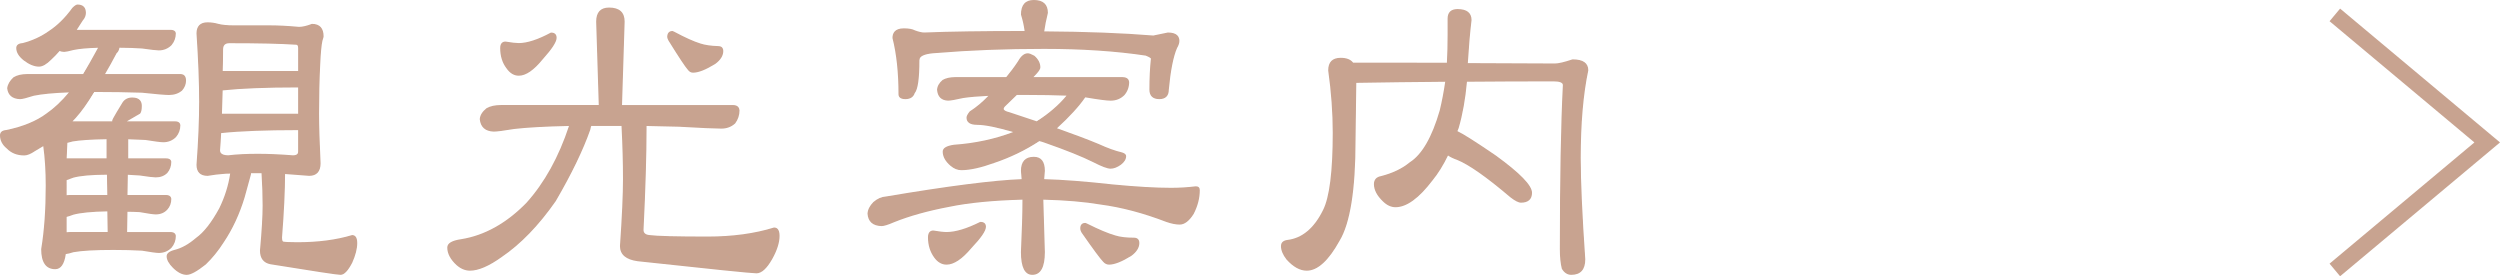 <?xml version="1.0" encoding="utf-8"?>
<!-- Generator: Adobe Illustrator 16.0.0, SVG Export Plug-In . SVG Version: 6.00 Build 0)  -->
<!DOCTYPE svg PUBLIC "-//W3C//DTD SVG 1.1 Tiny//EN" "http://www.w3.org/Graphics/SVG/1.1/DTD/svg11-tiny.dtd">
<svg version="1.1" baseProfile="tiny" id="レイヤー_1"
	 xmlns="http://www.w3.org/2000/svg" xmlns:xlink="http://www.w3.org/1999/xlink" x="0px" y="0px" width="304.336px"
	 height="33.629px" viewBox="0 0 304.336 33.629" overflow="scroll" xml:space="preserve">
<g>
	<g>
		<g>
			<path fill="#451B02" d="M9.438,0.652c0.613,0,0.92,0.308,0.92,0.92c0,0.306-0.123,0.597-0.368,0.874
				c-0.275,0.43-0.552,0.858-0.828,1.287h11.593c0.337,0,0.521,0.109,0.552,0.322c0,0.522-0.169,0.982-0.506,1.38
				c-0.399,0.398-0.891,0.599-1.473,0.599c-0.275,0-0.95-0.077-2.023-0.23c-0.89-0.062-1.84-0.093-2.853-0.093
				c-0.03,0.307-0.138,0.537-0.321,0.69c-0.522,0.982-1.028,1.886-1.519,2.715h9.43c0.338,0.03,0.507,0.26,0.507,0.689
				c0,0.43-0.154,0.813-0.46,1.15c-0.399,0.337-0.905,0.506-1.519,0.506c-0.46,0-1.549-0.091-3.266-0.276
				c-1.779-0.061-3.727-0.092-5.843-0.092c-0.89,1.411-1.655,2.469-2.3,3.174c-0.184,0.185-0.368,0.384-0.552,0.599h5.152
				c0-0.062,0-0.123,0-0.185c0-0.092,0.414-0.812,1.242-2.162c0.244-0.368,0.612-0.552,1.104-0.552c0.705,0,1.058,0.306,1.058,0.92
				c0,0.429-0.062,0.72-0.184,0.873c-0.828,0.491-1.472,0.859-1.932,1.105h6.256c0.337,0,0.521,0.122,0.552,0.367
				c0,0.522-0.169,0.982-0.506,1.381c-0.399,0.398-0.89,0.598-1.472,0.598c-0.308,0-1.028-0.092-2.162-0.276
				c-0.675-0.03-1.411-0.061-2.208-0.092v2.53h4.691c0.337,0,0.521,0.107,0.553,0.322c0,0.49-0.154,0.92-0.461,1.287
				c-0.337,0.339-0.781,0.507-1.334,0.507c-0.275,0-0.92-0.077-1.932-0.229c-0.521-0.031-1.043-0.063-1.563-0.093l-0.047,2.667
				h4.784c0.337,0,0.521,0.125,0.553,0.369c0,0.49-0.154,0.904-0.461,1.242c-0.337,0.367-0.781,0.552-1.334,0.552
				c-0.275,0-0.92-0.093-1.932-0.276c-0.521-0.029-1.058-0.045-1.61-0.045l-0.046,2.668h5.383c0.337,0,0.521,0.122,0.552,0.367
				c0,0.521-0.169,0.982-0.506,1.381c-0.399,0.398-0.891,0.597-1.473,0.597c-0.275,0-0.95-0.092-2.023-0.275
				c-1.074-0.062-2.239-0.092-3.496-0.092c-2.239,0-3.864,0.092-4.876,0.275c-0.491,0.154-0.828,0.23-1.013,0.23
				c-0.153,1.227-0.552,1.84-1.195,1.84c-1.074,0-1.61-0.782-1.61-2.346c0.368-2.208,0.552-4.783,0.552-7.729
				c0-1.841-0.107-3.496-0.321-4.968c-0.399,0.246-0.782,0.476-1.15,0.689c-0.491,0.339-0.905,0.507-1.242,0.507
				c-0.859,0-1.549-0.276-2.07-0.827C0.36,17.564,0.1,17.059,0.1,16.476c0-0.337,0.23-0.521,0.69-0.552
				c2.054-0.429,3.695-1.104,4.921-2.024c0.981-0.674,1.947-1.594,2.898-2.76c-1.963,0.062-3.466,0.2-4.508,0.414
				c-0.859,0.277-1.411,0.415-1.656,0.415c-0.89-0.031-1.38-0.445-1.472-1.243C1.035,10.297,1.28,9.883,1.71,9.483
				c0.398-0.245,0.935-0.367,1.61-0.367h6.808c0.613-0.951,1.272-2.086,1.979-3.405c-1.38,0.031-2.438,0.123-3.174,0.276
				c-0.583,0.153-0.951,0.23-1.104,0.23c-0.245,0-0.444-0.046-0.598-0.138C6.892,6.479,6.54,6.847,6.172,7.184
				C5.62,7.736,5.144,8.013,4.747,8.013c-0.553,0-1.151-0.246-1.794-0.737C2.369,6.815,2.078,6.341,2.078,5.85
				c0-0.306,0.23-0.474,0.69-0.505c1.196-0.307,2.269-0.797,3.22-1.472C7.03,3.198,7.997,2.247,8.886,1.02
				C9.131,0.774,9.315,0.652,9.438,0.652z M13.072,19.374v-2.53c-1.932,0.031-3.343,0.123-4.231,0.276
				c-0.308,0.092-0.553,0.153-0.736,0.185c-0.031,0.582-0.062,1.272-0.092,2.069c0.184,0,0.352,0,0.506,0H13.072z M13.164,23.835
				l-0.046-2.667c-1.932,0-3.343,0.124-4.231,0.368c-0.399,0.153-0.69,0.261-0.874,0.321c0,0.123,0,0.246,0,0.368v1.656
				c0.152-0.03,0.321-0.047,0.506-0.047H13.164z M8.012,28.39c0.152-0.029,0.321-0.045,0.506-0.045h4.691l-0.046-2.715
				c-1.963,0.031-3.389,0.169-4.277,0.414c-0.399,0.154-0.69,0.246-0.874,0.275V28.39z M25.262,2.814
				c0.429,0,0.857,0.062,1.288,0.184c0.46,0.123,1.104,0.184,1.932,0.184h4.37c1.012,0,2.192,0.062,3.542,0.185
				c0.429,0,0.966-0.123,1.61-0.369c0.857,0,1.287,0.476,1.287,1.426c0,0.062-0.046,0.23-0.138,0.506
				c-0.123,0.552-0.215,1.534-0.276,2.944c-0.092,1.84-0.138,3.818-0.138,5.934c0,1.473,0.062,3.497,0.185,6.072
				c0,0.951-0.431,1.426-1.288,1.426c-1.043-0.092-2.056-0.168-3.036-0.229c0,0.029,0,0.061,0,0.091c0,2.024-0.123,4.6-0.368,7.728
				c0,0.338,0.062,0.537,0.184,0.6c0.245,0.061,0.844,0.09,1.794,0.09c2.515,0,4.738-0.291,6.671-0.873
				c0.337,0,0.506,0.291,0.506,0.873c0,0.676-0.2,1.459-0.599,2.347c-0.49,0.951-0.936,1.426-1.334,1.426
				c-0.368,0-3.205-0.429-8.51-1.288c-0.798-0.152-1.196-0.674-1.196-1.563c0.215-2.392,0.322-4.216,0.322-5.474
				c0-1.227-0.046-2.576-0.138-4.049c-0.215,0-0.399,0-0.552,0c-0.338,0-0.66,0-0.967,0c0.03,0.063,0.046,0.123,0.046,0.185
				l-0.046,0.185c-0.153,0.552-0.398,1.441-0.735,2.668c-0.614,2.023-1.457,3.833-2.53,5.428c-0.644,1.012-1.365,1.901-2.162,2.668
				c-1.043,0.828-1.794,1.241-2.254,1.241c-0.521,0-1.058-0.275-1.61-0.827c-0.49-0.49-0.735-0.936-0.735-1.334
				c0-0.307,0.306-0.536,0.92-0.69c0.858-0.214,1.732-0.705,2.622-1.472c0.95-0.674,1.9-1.887,2.852-3.635
				c0.674-1.379,1.119-2.789,1.334-4.231c0-0.062,0.016-0.106,0.046-0.138c-0.49,0-0.844,0.016-1.058,0.047
				c-0.491,0.029-1.104,0.106-1.84,0.229c-0.828,0-1.242-0.414-1.242-1.242c0.214-2.913,0.322-5.474,0.322-7.682
				c0-2.3-0.108-5.075-0.322-8.326C24.02,3.228,24.434,2.814,25.262,2.814z M31.38,18.822c1.287,0,2.714,0.062,4.277,0.184
				c0.49,0,0.736-0.184,0.736-0.551V15.74c-4.079,0-7.253,0.123-9.522,0.367h-0.046c-0.03,0.737-0.077,1.457-0.138,2.163
				c0,0.49,0.368,0.735,1.104,0.735C28.804,18.884,30,18.822,31.38,18.822z M26.917,13.946c0.03,0,0.076,0,0.139,0h9.153
				c0.062,0,0.123,0.016,0.185,0.046v-3.451c-3.987,0-7.1,0.123-9.338,0.369H27.01C26.979,11.953,26.948,12.965,26.917,13.946z
				 M27.01,8.748c0.092,0,0.168,0,0.229,0h8.97c0.062,0,0.123,0,0.185,0V5.85c0-0.337-0.123-0.505-0.368-0.505
				c-1.84-0.123-4.539-0.184-8.096-0.184c-0.583,0-0.874,0.292-0.874,0.875C27.056,6.955,27.041,7.858,27.01,8.748z"/>
			<path fill="#451B02" d="M74.146,1.02c1.196,0,1.794,0.537,1.794,1.609l-0.322,10.259h13.616c0.43,0,0.659,0.184,0.69,0.551
				c0,0.553-0.169,1.059-0.506,1.519c-0.431,0.398-0.967,0.598-1.61,0.598c-0.736,0-2.454-0.076-5.152-0.229
				c-1.318-0.031-2.668-0.062-4.048-0.093c0,0.123,0,0.23,0,0.322c0,3.313-0.123,7.453-0.368,12.42c0,0.43,0.261,0.676,0.782,0.736
				c0.92,0.123,3.296,0.184,7.13,0.184c3.036,0,5.734-0.367,8.096-1.104c0.368,0,0.553,0.307,0.553,0.92
				c0,0.799-0.292,1.718-0.874,2.761c-0.645,1.134-1.258,1.701-1.84,1.701c-0.583,0-5.398-0.49-14.444-1.472
				c-1.38-0.185-2.07-0.767-2.07-1.747c0.245-3.558,0.368-6.272,0.368-8.144c0-1.992-0.062-4.186-0.184-6.578
				c-0.736,0-1.488,0-2.254,0c-0.522,0-1.028,0-1.519,0h-0.046c-0.062,0.031-0.123,0.215-0.184,0.553
				c-0.859,2.454-2.255,5.335-4.187,8.647c-2.055,2.944-4.231,5.198-6.532,6.763c-1.533,1.104-2.806,1.656-3.817,1.656
				c-0.553,0-1.074-0.215-1.564-0.645c-0.735-0.674-1.104-1.363-1.104-2.07c0-0.46,0.536-0.766,1.609-0.92
				c2.883-0.459,5.551-1.947,8.004-4.462c2.238-2.483,3.986-5.658,5.244-9.522c-2.943,0.062-5.214,0.185-6.808,0.369
				c-1.288,0.214-2.116,0.322-2.484,0.322c-0.981-0.03-1.518-0.506-1.609-1.426c0.03-0.429,0.291-0.843,0.781-1.242
				c0.43-0.245,0.997-0.367,1.702-0.367h12.006L72.674,2.629C72.674,1.557,73.165,1.02,74.146,1.02z M61.542,5.16
				c0.735,0.123,1.271,0.184,1.609,0.184c1.042,0,2.361-0.429,3.956-1.289c0.368,0,0.552,0.185,0.552,0.552
				c0,0.46-0.552,1.304-1.655,2.53c-1.074,1.319-2.024,1.979-2.853,1.979c-0.552,0-1.027-0.292-1.426-0.874
				C61.235,7.598,60.99,6.801,60.99,5.85C60.99,5.39,61.174,5.16,61.542,5.16z M81.874,3.872l0.185,0.092
				c1.318,0.706,2.376,1.181,3.174,1.426c0.552,0.185,1.288,0.292,2.208,0.322c0.337,0,0.506,0.169,0.506,0.506
				c0,0.522-0.307,1.012-0.92,1.471c-1.135,0.706-2.023,1.059-2.668,1.059c-0.215,0-0.398-0.107-0.552-0.322
				C83.5,8.089,82.717,6.909,81.46,4.884c-0.093-0.154-0.139-0.307-0.139-0.46C81.352,4.056,81.537,3.872,81.874,3.872z"/>
			<path fill="#451B02" d="M124.475,21.904c-0.031-0.368-0.062-0.736-0.092-1.104c0-1.073,0.49-1.61,1.472-1.61
				c0.828,0,1.242,0.537,1.242,1.61c-0.031,0.368-0.062,0.736-0.092,1.104c2.3,0.062,5.105,0.276,8.418,0.644
				c2.882,0.276,5.259,0.414,7.13,0.414c1.012,0,2.023-0.061,3.036-0.184c0.245,0,0.367,0.123,0.367,0.367
				c0,0.951-0.245,1.902-0.735,2.853c-0.522,0.829-1.059,1.242-1.61,1.242c-0.46,0-0.997-0.107-1.609-0.322
				c-2.791-1.073-5.459-1.778-8.005-2.116c-1.993-0.337-4.354-0.536-7.084-0.598c0,0.092,0,0.169,0,0.229l0.185,6.256
				c0,1.779-0.476,2.668-1.426,2.668c-0.859,0-1.288-0.889-1.288-2.668c0.122-2.696,0.184-4.784,0.184-6.256
				c0-0.091,0-0.168,0-0.229c-3.649,0.092-6.655,0.383-9.016,0.875c-2.607,0.49-4.861,1.119-6.763,1.885
				c-0.705,0.307-1.195,0.46-1.472,0.46c-1.012-0.03-1.549-0.506-1.61-1.426c0.03-0.459,0.261-0.904,0.69-1.334
				c0.46-0.398,0.95-0.613,1.472-0.644C115.505,22.731,121.041,22.026,124.475,21.904z M125.855,0.1c1.073,0,1.61,0.491,1.61,1.473
				c-0.215,0.858-0.368,1.64-0.46,2.346c5.151,0.031,9.613,0.2,13.386,0.506l1.794-0.368c0.858,0,1.288,0.307,1.288,0.92
				c0,0.246-0.092,0.522-0.276,0.829c-0.46,1.073-0.798,2.775-1.012,5.106c0,0.706-0.353,1.058-1.058,1.058
				c-0.736,0-1.104-0.352-1.104-1.058c0-1.38,0.062-2.638,0.184-3.773c0-0.122-0.229-0.275-0.689-0.46
				c-3.65-0.552-7.79-0.828-12.42-0.828c-4.692,0-9.063,0.169-13.11,0.506c-1.258,0.063-1.963,0.308-2.116,0.737l-0.046,0.23
				c0,2.208-0.184,3.526-0.552,3.956c-0.153,0.46-0.506,0.69-1.058,0.69c-0.491,0-0.736-0.168-0.736-0.506
				c0-2.637-0.246-4.922-0.736-6.854c0-0.705,0.43-1.057,1.288-1.057c0.582,0,1.013,0.076,1.288,0.23
				c0.49,0.184,0.89,0.275,1.196,0.275c3.097-0.122,7.114-0.184,12.052-0.184c0.092,0,0.185,0,0.276,0
				c-0.092-0.736-0.246-1.441-0.46-2.116C124.383,0.652,124.874,0.1,125.855,0.1z M113.619,28.16
				c0.705,0.122,1.242,0.185,1.61,0.185c1.104,0,2.484-0.415,4.14-1.242c0.368,0,0.553,0.168,0.553,0.505
				c0,0.46-0.583,1.304-1.748,2.53c-1.104,1.319-2.086,1.979-2.944,1.979c-0.552,0-1.028-0.276-1.426-0.828
				c-0.491-0.674-0.736-1.473-0.736-2.393C113.067,28.405,113.251,28.16,113.619,28.16z M116.333,9.483h6.164
				c0.553-0.612,1.059-1.271,1.519-1.978c0.337-0.613,0.705-0.92,1.104-0.92c0.153,0,0.398,0.092,0.736,0.277
				c0.46,0.398,0.69,0.844,0.69,1.334c0,0.153-0.139,0.383-0.414,0.689c-0.185,0.184-0.368,0.384-0.553,0.598h11.04
				c0.46,0,0.705,0.169,0.736,0.507c0,0.583-0.184,1.089-0.552,1.518c-0.43,0.429-0.966,0.644-1.61,0.644
				c-0.46,0-1.503-0.138-3.128-0.414c-0.767,1.135-1.963,2.438-3.588,3.909c2.177,0.768,3.925,1.427,5.244,1.979
				c1.073,0.49,2.008,0.829,2.806,1.012c0.307,0.092,0.46,0.215,0.46,0.368c0,0.339-0.199,0.66-0.598,0.967
				c-0.43,0.306-0.828,0.459-1.196,0.459s-1.058-0.26-2.07-0.782c-1.35-0.674-3.297-1.455-5.842-2.345
				c-0.245-0.093-0.49-0.168-0.735-0.23c-1.779,1.136-3.635,2.023-5.566,2.669c-1.595,0.582-2.914,0.873-3.956,0.873
				c-0.43,0-0.844-0.168-1.242-0.506c-0.613-0.521-0.92-1.073-0.92-1.655c0-0.37,0.43-0.614,1.288-0.737
				c2.668-0.184,5.167-0.736,7.498-1.656c-2.146-0.644-3.711-0.965-4.692-0.965c-0.798,0-1.195-0.261-1.195-0.783
				c0-0.153,0.122-0.383,0.368-0.69c0.827-0.521,1.64-1.211,2.438-2.07c-1.38,0.063-2.484,0.154-3.312,0.277
				c-0.951,0.213-1.564,0.321-1.841,0.321c-0.767-0.03-1.181-0.444-1.241-1.241c0.029-0.398,0.245-0.767,0.644-1.105
				C115.183,9.592,115.689,9.483,116.333,9.483z M126.177,14.867c1.563-0.951,2.852-2.055,3.863-3.313
				c-1.533-0.061-3.158-0.092-4.876-0.092c-0.49,0-0.966,0-1.426,0c-0.49,0.491-0.981,0.966-1.472,1.427
				c-0.123,0.122-0.185,0.246-0.185,0.367c0,0.215,0.261,0.384,0.782,0.506C124.03,14.161,125.134,14.529,126.177,14.867z
				 M132.111,27.24c0.03,0,0.107,0.03,0.23,0.092c1.41,0.706,2.545,1.181,3.403,1.427c0.583,0.184,1.35,0.275,2.301,0.275
				c0.367,0,0.552,0.184,0.552,0.551c0,0.522-0.307,1.013-0.92,1.473c-1.135,0.707-2.024,1.059-2.668,1.059
				c-0.246,0-0.46-0.107-0.645-0.322c-0.338-0.337-1.212-1.518-2.622-3.542c-0.092-0.153-0.138-0.306-0.138-0.46
				C131.605,27.424,131.773,27.24,132.111,27.24z"/>
			<path fill="#451B02" d="M163.216,7.138c0.674,0,1.15,0.185,1.426,0.552l11.592,0.046c0.061-1.104,0.092-2.269,0.092-3.496V2.262
				c0-0.705,0.369-1.058,1.105-1.058c1.072,0,1.609,0.415,1.609,1.242c-0.184,1.533-0.338,3.312-0.461,5.336l10.719,0.046
				c0.43,0,1.15-0.168,2.162-0.506c1.195,0,1.793,0.414,1.793,1.242c-0.613,2.883-0.92,6.439-0.92,10.671
				c0,2.884,0.186,6.992,0.553,12.328c0,1.197-0.537,1.794-1.609,1.794c-0.43,0-0.783-0.229-1.059-0.689
				c-0.154-0.613-0.23-1.396-0.23-2.346c0-8.525,0.123-15.181,0.369-19.965c0-0.367-0.414-0.552-1.242-0.552
				c-3.68,0-7.223,0.017-10.627,0.046c-0.184,2.116-0.521,4.018-1.012,5.704c-0.063,0.154-0.123,0.307-0.184,0.46
				c0.645,0.276,2.223,1.273,4.738,2.99c2.912,2.116,4.369,3.604,4.369,4.462c0,0.736-0.414,1.104-1.242,1.104
				c-0.275,0-0.689-0.215-1.242-0.644c-2.883-2.453-5.045-3.972-6.484-4.555c-0.523-0.185-0.92-0.383-1.197-0.598
				c-0.582,1.227-1.227,2.27-1.932,3.128c-1.625,2.146-3.098,3.22-4.416,3.22c-0.521,0-1.012-0.23-1.473-0.69
				c-0.705-0.673-1.057-1.349-1.057-2.022c0-0.492,0.26-0.783,0.781-0.875c1.441-0.368,2.623-0.936,3.543-1.702
				c1.502-0.95,2.729-3.066,3.68-6.348c0.275-1.134,0.506-2.346,0.689-3.634c-3.895,0.031-7.574,0.077-11.039,0.138
				c-0.031,3.19-0.063,5.565-0.094,7.13c0,5.979-0.643,10.027-1.932,12.145c-1.318,2.392-2.621,3.588-3.91,3.588
				c-0.797,0-1.594-0.443-2.391-1.335c-0.43-0.552-0.645-1.073-0.645-1.563c0-0.37,0.23-0.583,0.689-0.646
				c1.84-0.213,3.313-1.44,4.416-3.68c0.797-1.564,1.197-4.721,1.197-9.476c0-2.423-0.186-4.953-0.553-7.59
				C161.79,7.614,162.265,7.138,163.216,7.138z"/>
		</g>
		<g>
			<path fill="#C8A390" d="M41.454,33.458c-0.379,0-3.168-0.422-8.526-1.289c-0.851-0.163-1.28-0.723-1.28-1.663
				c0.214-2.387,0.322-4.226,0.322-5.474c0-1.193-0.044-2.521-0.132-3.948h-1.286c0.005,0.028,0.008,0.056,0.008,0.084l-0.049,0.208
				l-0.736,2.67c-0.616,2.031-1.471,3.865-2.543,5.457c-0.643,1.012-1.375,1.915-2.176,2.686c-1.078,0.855-1.836,1.27-2.323,1.27
				c-0.546,0-1.111-0.289-1.681-0.857c-0.507-0.508-0.765-0.979-0.765-1.404c0-0.357,0.335-0.622,0.996-0.787
				c0.839-0.209,1.707-0.697,2.581-1.451c0.94-0.666,1.889-1.879,2.829-3.605c0.665-1.363,1.111-2.775,1.323-4.198
				c0-0.009,0-0.017,0.001-0.024c-0.408,0.004-0.71,0.018-0.899,0.045c-0.491,0.031-1.107,0.108-1.837,0.229
				c-0.001,0-0.003,0-0.004,0c-0.892,0.001-1.355-0.464-1.355-1.341c0.214-2.917,0.322-5.5,0.322-7.682
				c0-2.272-0.108-5.071-0.322-8.319c0-0.885,0.464-1.349,1.342-1.349c0.434,0,0.876,0.064,1.315,0.188
				c0.447,0.12,1.088,0.18,1.904,0.18h4.37c1.005,0,2.2,0.062,3.551,0.185c0.407,0,0.937-0.122,1.566-0.363c0.006,0,0.012,0,0.018,0
				c0.932,0,1.405,0.527,1.405,1.52c0,0.051-0.016,0.157-0.143,0.538c-0.118,0.532-0.21,1.517-0.271,2.917
				c-0.091,1.831-0.138,3.825-0.138,5.929c0,1.464,0.062,3.506,0.185,6.068c0,1.002-0.48,1.529-1.388,1.529
				c-1.013-0.089-1.99-0.162-2.936-0.223c-0.004,2.086-0.128,4.652-0.369,7.722c0,0.393,0.09,0.481,0.129,0.5
				c0.214,0.052,0.809,0.081,1.749,0.081c2.494,0,4.729-0.291,6.642-0.869c0.003,0,0.007,0,0.011,0c0.302,0,0.624,0.174,0.624,0.969
				c0,0.686-0.205,1.488-0.607,2.388C42.363,32.974,41.897,33.458,41.454,33.458z M31.38,18.722c1.277,0,2.719,0.063,4.285,0.185
				c0.563-0.001,0.628-0.259,0.628-0.451V15.84c-3.984,0.002-7.136,0.124-9.372,0.363c-0.03,0.706-0.076,1.397-0.134,2.075
				c0,0.148,0,0.627,1.004,0.627C28.796,18.784,30.008,18.722,31.38,18.722z M36.209,13.846c0.028,0,0.056,0.003,0.084,0.008v-3.21
				c-3.892,0.001-6.982,0.124-9.187,0.361l-0.087,2.841H36.209z M36.294,8.647V5.85c0-0.406-0.188-0.406-0.268-0.406
				C34.184,5.322,31.462,5.26,27.93,5.26c-0.528,0-0.774,0.246-0.774,0.774c0,0.885-0.015,1.757-0.042,2.613H36.294z M6.724,32.769
				c-1.135,0-1.71-0.824-1.71-2.446c0.367-2.207,0.552-4.801,0.552-7.729c0-1.762-0.101-3.377-0.299-4.802
				c-0.354,0.215-0.694,0.418-1.022,0.61c-0.498,0.343-0.935,0.52-1.292,0.52c-0.884,0-1.605-0.289-2.143-0.859
				C0.275,17.626,0,17.087,0,16.476c0-0.273,0.136-0.607,0.783-0.651c2.016-0.422,3.659-1.097,4.868-2.004
				c0.923-0.634,1.843-1.498,2.74-2.573c-1.841,0.065-3.277,0.201-4.27,0.405c-0.867,0.279-1.418,0.416-1.676,0.416
				c-0.946-0.032-1.473-0.479-1.571-1.33c0.064-0.477,0.322-0.915,0.767-1.328C2.07,9.145,2.629,9.016,3.32,9.016h6.808
				c0.502-0.859,1.135-1.948,1.809-3.201c-1.285,0.036-2.289,0.125-2.984,0.27c-0.59,0.156-0.959,0.232-1.125,0.232
				c-0.225,0-0.417-0.038-0.574-0.112C6.93,6.583,6.589,6.938,6.24,7.258C5.666,7.832,5.176,8.112,4.747,8.112
				c-0.573,0-1.197-0.255-1.855-0.757C2.285,6.876,1.978,6.371,1.978,5.85c0-0.252,0.136-0.562,0.783-0.605
				C3.92,4.946,4.993,4.456,5.93,3.79c1.031-0.667,1.998-1.618,2.875-2.83c0.282-0.282,0.479-0.408,0.633-0.408
				c0.667,0,1.02,0.352,1.02,1.02c0,0.33-0.132,0.646-0.394,0.94l-0.72,1.122h11.41c0.489,0,0.624,0.221,0.651,0.407
				c0.001,0.558-0.177,1.043-0.529,1.46c-0.422,0.421-0.941,0.633-1.549,0.633c-0.283,0-0.968-0.078-2.038-0.231
				c-0.853-0.058-1.78-0.089-2.75-0.091c-0.044,0.289-0.161,0.512-0.346,0.667c-0.466,0.891-0.946,1.752-1.407,2.538h9.254
				c0.282,0.025,0.607,0.182,0.607,0.79c0,0.453-0.164,0.862-0.486,1.217c-0.425,0.362-0.958,0.54-1.593,0.54
				c-0.461,0-1.563-0.093-3.276-0.277c-1.766-0.06-3.73-0.091-5.832-0.091c-0.806,1.366-1.583,2.438-2.226,3.142
				c-0.136,0.137-0.271,0.28-0.405,0.432h4.832v-0.085c0-0.062,0-0.165,1.257-2.213c0.265-0.4,0.664-0.6,1.189-0.6
				c0.957,0,1.158,0.555,1.158,1.021c0,0.456-0.067,0.762-0.206,0.936c-0.661,0.397-1.196,0.708-1.617,0.943h5.863
				c0.49,0,0.625,0.247,0.651,0.454c0.001,0.557-0.177,1.042-0.529,1.458c-0.422,0.422-0.941,0.633-1.548,0.633
				c-0.315,0-1.028-0.09-2.178-0.277c-0.634-0.028-1.335-0.057-2.092-0.086v2.325h4.591c0.489,0,0.625,0.222,0.652,0.408
				c0.001,0.526-0.162,0.981-0.483,1.366c-0.36,0.361-0.833,0.542-1.411,0.542c-0.282,0-0.938-0.077-1.947-0.231l-1.45-0.085
				l-0.043,2.462h4.683c0.491,0,0.625,0.248,0.652,0.457c0.001,0.525-0.163,0.967-0.486,1.32c-0.355,0.389-0.829,0.585-1.408,0.585
				c-0.285,0-0.922-0.091-1.95-0.277c-0.477-0.026-0.978-0.042-1.494-0.044l-0.042,2.468h5.281c0.49,0,0.625,0.249,0.651,0.455
				c0.001,0.557-0.177,1.042-0.529,1.457c-0.422,0.423-0.941,0.634-1.549,0.634c-0.284,0-0.951-0.091-2.041-0.277
				c-1.06-0.061-2.234-0.091-3.479-0.091c-2.222,0-3.857,0.093-4.858,0.274c-0.425,0.135-0.738,0.209-0.942,0.228
				C7.839,32.147,7.408,32.769,6.724,32.769z M8.112,28.271c0.125-0.019,0.261-0.027,0.406-0.027h4.59l-0.042-2.513
				c-1.895,0.034-3.292,0.172-4.153,0.409c-0.346,0.134-0.611,0.22-0.8,0.262V28.271z M8.112,23.765
				c0.125-0.02,0.261-0.029,0.406-0.029h4.544l-0.042-2.467c-1.864,0.004-3.246,0.126-4.107,0.363
				c-0.346,0.135-0.615,0.234-0.8,0.298V23.765z M12.972,19.273v-2.327c-1.866,0.031-3.25,0.124-4.114,0.271
				c-0.26,0.079-0.482,0.137-0.658,0.171c-0.028,0.54-0.056,1.168-0.083,1.885H12.972z"/>
			<path fill="#C8A390" d="M92.086,33.273c-0.589,0-5.453-0.495-14.455-1.472c-1.434-0.191-2.16-0.813-2.16-1.847
				c0.245-3.551,0.368-6.288,0.368-8.144c0-1.949-0.06-4.129-0.179-6.478l-3.678,0c-0.006,0-0.061,0.08-0.13,0.471
				c-0.861,2.461-2.272,5.376-4.199,8.68c-2.057,2.948-4.263,5.231-6.563,6.794c-1.541,1.11-2.845,1.674-3.874,1.674
				c-0.576,0-1.124-0.225-1.63-0.669c-0.755-0.692-1.138-1.414-1.138-2.146c0-0.521,0.555-0.855,1.695-1.019
				c2.846-0.454,5.521-1.945,7.946-4.433c2.19-2.431,3.932-5.576,5.177-9.35c-2.864,0.063-5.104,0.186-6.657,0.365
				c-1.28,0.214-2.122,0.322-2.496,0.322c-1.038-0.031-1.612-0.542-1.709-1.515c0.032-0.473,0.307-0.915,0.818-1.33
				c0.457-0.262,1.046-0.39,1.765-0.39h11.903L72.574,2.633c0-1.138,0.529-1.713,1.572-1.713c1.257,0,1.894,0.576,1.894,1.71
				l-0.319,10.159h13.513c0.608,0,0.765,0.35,0.79,0.644c0,0.579-0.176,1.11-0.525,1.585c-0.46,0.429-1.025,0.639-1.691,0.639
				c-0.744,0-2.479-0.077-5.158-0.23l-3.942-0.091v0.22c0,3.292-0.124,7.473-0.368,12.426c0,0.374,0.22,0.576,0.694,0.631
				c0.911,0.122,3.306,0.184,7.118,0.184c3.011,0,5.725-0.369,8.066-1.1c0.004,0,0.008,0,0.012,0c0.324,0,0.67,0.184,0.67,1.016
				c0,0.811-0.298,1.755-0.887,2.81C93.343,32.7,92.713,33.273,92.086,33.273z M63.152,9.216c-0.584,0-1.092-0.309-1.508-0.917
				C61.145,7.644,60.89,6.819,60.89,5.85c0-0.652,0.355-0.79,0.653-0.79c0.742,0.123,1.278,0.184,1.609,0.184
				c1.021,0,2.336-0.43,3.909-1.276c0.011,0,0.023-0.001,0.034-0.001c0.445,0,0.665,0.23,0.665,0.64c0,0.491-0.55,1.341-1.681,2.598
				C64.978,8.557,64.019,9.216,63.152,9.216z M84.358,8.848c-0.248,0-0.461-0.122-0.633-0.364c-0.307-0.336-1.078-1.499-2.349-3.546
				c-0.102-0.169-0.154-0.341-0.154-0.514c0.044-0.54,0.379-0.652,0.652-0.652l0.229,0.103c1.309,0.7,2.371,1.178,3.159,1.42
				c0.543,0.181,1.277,0.288,2.182,0.318c0.387,0,0.603,0.215,0.603,0.606c0,0.552-0.323,1.074-0.96,1.552
				C85.918,8.497,85.028,8.848,84.358,8.848z"/>
			<path fill="#C8A390" d="M125.671,33.458c-0.921,0-1.388-0.932-1.388-2.769c0.122-2.694,0.184-4.799,0.184-6.256v-0.127
				c-3.579,0.095-6.572,0.388-8.895,0.87c-2.589,0.486-4.858,1.119-6.746,1.88c-0.722,0.314-1.216,0.467-1.509,0.467
				c-1.07-0.03-1.645-0.543-1.71-1.519c0.032-0.494,0.273-0.966,0.719-1.412c0.48-0.416,0.996-0.641,1.537-0.674
				c7.516-1.268,13.071-1.979,16.504-2.111l-0.083-1c0-1.143,0.528-1.718,1.571-1.718c0.891,0,1.342,0.575,1.342,1.71l-0.083,1.007
				c2.277,0.065,5.076,0.28,8.321,0.642c2.863,0.274,5.258,0.414,7.119,0.414c1.005,0,2.023-0.063,3.024-0.184
				c0.001,0,0.001,0,0.002,0c0.312,0,0.477,0.166,0.477,0.467c0,0.963-0.251,1.938-0.747,2.898
				c-0.544,0.862-1.114,1.296-1.699,1.296c-0.47,0-1.023-0.11-1.643-0.327c-2.772-1.066-5.458-1.776-7.985-2.111
				c-1.956-0.331-4.299-0.53-6.971-0.595v0.127l0.185,6.254C127.197,32.526,126.684,33.458,125.671,33.458z M135.009,32.216
				c-0.274,0-0.517-0.119-0.72-0.355c-0.34-0.339-1.201-1.503-2.628-3.551c-0.104-0.174-0.156-0.346-0.156-0.518
				c0-0.42,0.215-0.652,0.606-0.652c0.033,0,0.085,0.008,0.275,0.104c1.397,0.699,2.536,1.176,3.386,1.418
				c0.573,0.182,1.337,0.273,2.273,0.273c0.42,0,0.652,0.23,0.652,0.65c0,0.554-0.323,1.075-0.96,1.553
				C136.585,31.855,135.67,32.216,135.009,32.216z M115.229,32.216c-0.584,0-1.091-0.293-1.507-0.869
				c-0.501-0.688-0.755-1.513-0.755-2.451c0-0.69,0.354-0.836,0.652-0.836c0.712,0.123,1.248,0.185,1.61,0.185
				c1.083,0,2.461-0.415,4.095-1.231c0.011,0,0.022,0,0.033,0c0.444,0,0.665,0.214,0.665,0.595c0,0.491-0.581,1.342-1.776,2.6
				C117.131,31.539,116.115,32.216,115.229,32.216z M117.023,20.716c-0.453,0-0.892-0.178-1.307-0.529
				c-0.634-0.539-0.956-1.122-0.956-1.731c0-0.431,0.45-0.704,1.374-0.836c2.548-0.177,4.968-0.695,7.203-1.545
				c-1.985-0.583-3.459-0.878-4.383-0.878c-0.859,0-1.295-0.296-1.295-0.882c0-0.179,0.128-0.425,0.39-0.752
				c0.781-0.498,1.538-1.129,2.273-1.896c-1.257,0.061-2.284,0.149-3.054,0.263c-0.958,0.217-1.568,0.323-1.855,0.323
				c-0.826-0.031-1.276-0.481-1.341-1.334c0.031-0.438,0.259-0.833,0.679-1.188c0.397-0.232,0.925-0.345,1.582-0.345h6.164
				c0.472-0.573,0.979-1.234,1.435-1.933c0.351-0.638,0.751-0.965,1.188-0.965c0.171,0,0.428,0.094,0.784,0.289
				c0.499,0.429,0.743,0.903,0.743,1.422c0,0.182-0.14,0.423-0.44,0.757c-0.137,0.137-0.272,0.281-0.406,0.431h10.819
				c0.645,0,0.811,0.325,0.836,0.597c0,0.614-0.193,1.146-0.576,1.592c-0.452,0.453-1.017,0.679-1.686,0.679
				c-0.458,0-1.495-0.135-3.082-0.405c-0.748,1.093-1.906,2.358-3.443,3.763c2.099,0.741,3.811,1.388,5.092,1.924
				c1.064,0.487,2.002,0.824,2.79,1.008c0.138,0.039,0.538,0.16,0.538,0.464c0,0.37-0.214,0.721-0.637,1.046
				c-0.448,0.319-0.87,0.48-1.257,0.48c-0.388,0-1.081-0.26-2.116-0.793c-1.338-0.669-3.3-1.457-5.829-2.341
				c-0.244-0.092-0.485-0.167-0.727-0.228c-1.699,1.122-3.58,2.022-5.51,2.667C119.416,20.419,118.073,20.716,117.023,20.716z
				 M123.78,11.562c-0.481,0.481-0.963,0.948-1.445,1.398c-0.101,0.101-0.153,0.201-0.153,0.295c0,0.157,0.25,0.303,0.705,0.409
				c1.174,0.4,2.278,0.769,3.32,1.105c1.403-0.891,2.647-1.945,3.628-3.125c-1.472-0.056-3.043-0.084-4.671-0.084H123.78z
				 M141.127,12.068c-0.788,0-1.205-0.4-1.205-1.157c0-1.375,0.062-2.646,0.184-3.783l0,0c-0.002,0-0.036-0.12-0.627-0.356
				c-3.607-0.543-7.78-0.822-12.383-0.822c-4.665,0-9.073,0.17-13.102,0.506c-1.194,0.059-1.895,0.292-2.03,0.67l-0.042,0.217
				c0.002,2.234-0.187,3.549-0.574,4c-0.148,0.471-0.536,0.725-1.133,0.725c-0.691,0-0.836-0.33-0.836-0.606
				c0-2.614-0.247-4.912-0.733-6.829c-0.003-0.553,0.238-1.182,1.385-1.182c0.597,0,1.047,0.081,1.337,0.242
				c0.463,0.173,0.854,0.264,1.147,0.264c3.093-0.122,7.149-0.184,12.052-0.184h0.163c-0.091-0.682-0.24-1.35-0.441-1.985
				C124.283,0.591,124.812,0,125.855,0c1.135,0,1.71,0.529,1.71,1.572c-0.205,0.829-0.354,1.576-0.446,2.247
				c5.079,0.032,9.546,0.203,13.28,0.505c0,0,1.77-0.366,1.772-0.366c1.162,0,1.402,0.553,1.402,1.018
				c0,0.265-0.098,0.56-0.291,0.88c-0.448,1.049-0.786,2.757-0.998,5.063C142.285,11.667,141.885,12.068,141.127,12.068z"/>
			<path fill="#C8A390" d="M191.276,33.458c-0.466,0-0.851-0.248-1.145-0.738c-0.166-0.643-0.244-1.44-0.244-2.397
				c0-8.5,0.124-15.219,0.368-19.969c0-0.294-0.384-0.447-1.142-0.447c-3.646,0-7.158,0.016-10.535,0.045
				c-0.185,2.075-0.523,3.969-1.007,5.633l-0.152,0.38c0.701,0.326,2.23,1.297,4.666,2.959c2.972,2.158,4.414,3.645,4.414,4.545
				c0,0.788-0.464,1.204-1.343,1.204c-0.301,0-0.728-0.217-1.303-0.665c-2.865-2.438-5.037-3.963-6.462-4.54
				c-0.466-0.164-0.843-0.345-1.12-0.538c-0.572,1.183-1.208,2.205-1.893,3.039c-1.637,2.158-3.148,3.256-4.494,3.256
				c-0.547,0-1.066-0.242-1.543-0.719c-0.721-0.689-1.087-1.395-1.087-2.094c0-0.537,0.3-0.874,0.864-0.974
				c1.414-0.36,2.593-0.927,3.496-1.679c1.484-0.941,2.708-3.058,3.647-6.301c0.264-1.082,0.489-2.26,0.671-3.505
				c-3.816,0.031-7.424,0.075-10.825,0.135c-0.031,3.141-0.062,5.485-0.092,7.034c0,5.968-0.655,10.072-1.946,12.193
				c-1.33,2.412-2.675,3.637-3.996,3.637c-0.823,0-1.653-0.459-2.466-1.367c-0.446-0.572-0.67-1.12-0.67-1.63
				c0-0.292,0.135-0.658,0.777-0.745c1.796-0.209,3.256-1.428,4.339-3.625c0.787-1.543,1.187-4.717,1.187-9.431
				c0-2.404-0.186-4.953-0.552-7.577c-0.001-1.026,0.513-1.539,1.525-1.539c0.705,0,1.211,0.199,1.506,0.59l11.418,0.007
				c0.057-1.082,0.086-2.223,0.086-3.396V2.262c0-0.757,0.416-1.158,1.205-1.158c1.134,0,1.709,0.452,1.709,1.342
				c-0.182,1.526-0.334,3.283-0.453,5.237l10.611,0.045c0.418,0,1.135-0.168,2.13-0.501c0.007,0,0.015,0,0.022,0
				c1.273,0,1.903,0.452,1.903,1.337c-0.611,2.883-0.92,6.467-0.92,10.671c0,2.863,0.186,7.008,0.552,12.322
				C192.986,32.821,192.411,33.458,191.276,33.458z"/>
		</g>
	</g>
	<polyline fill="none" stroke="#C8A390" stroke-width="2" stroke-miterlimit="10" points="284.229,1.814 302.778,17.339 
		284.229,32.862 	"/>
</g>
</svg>
